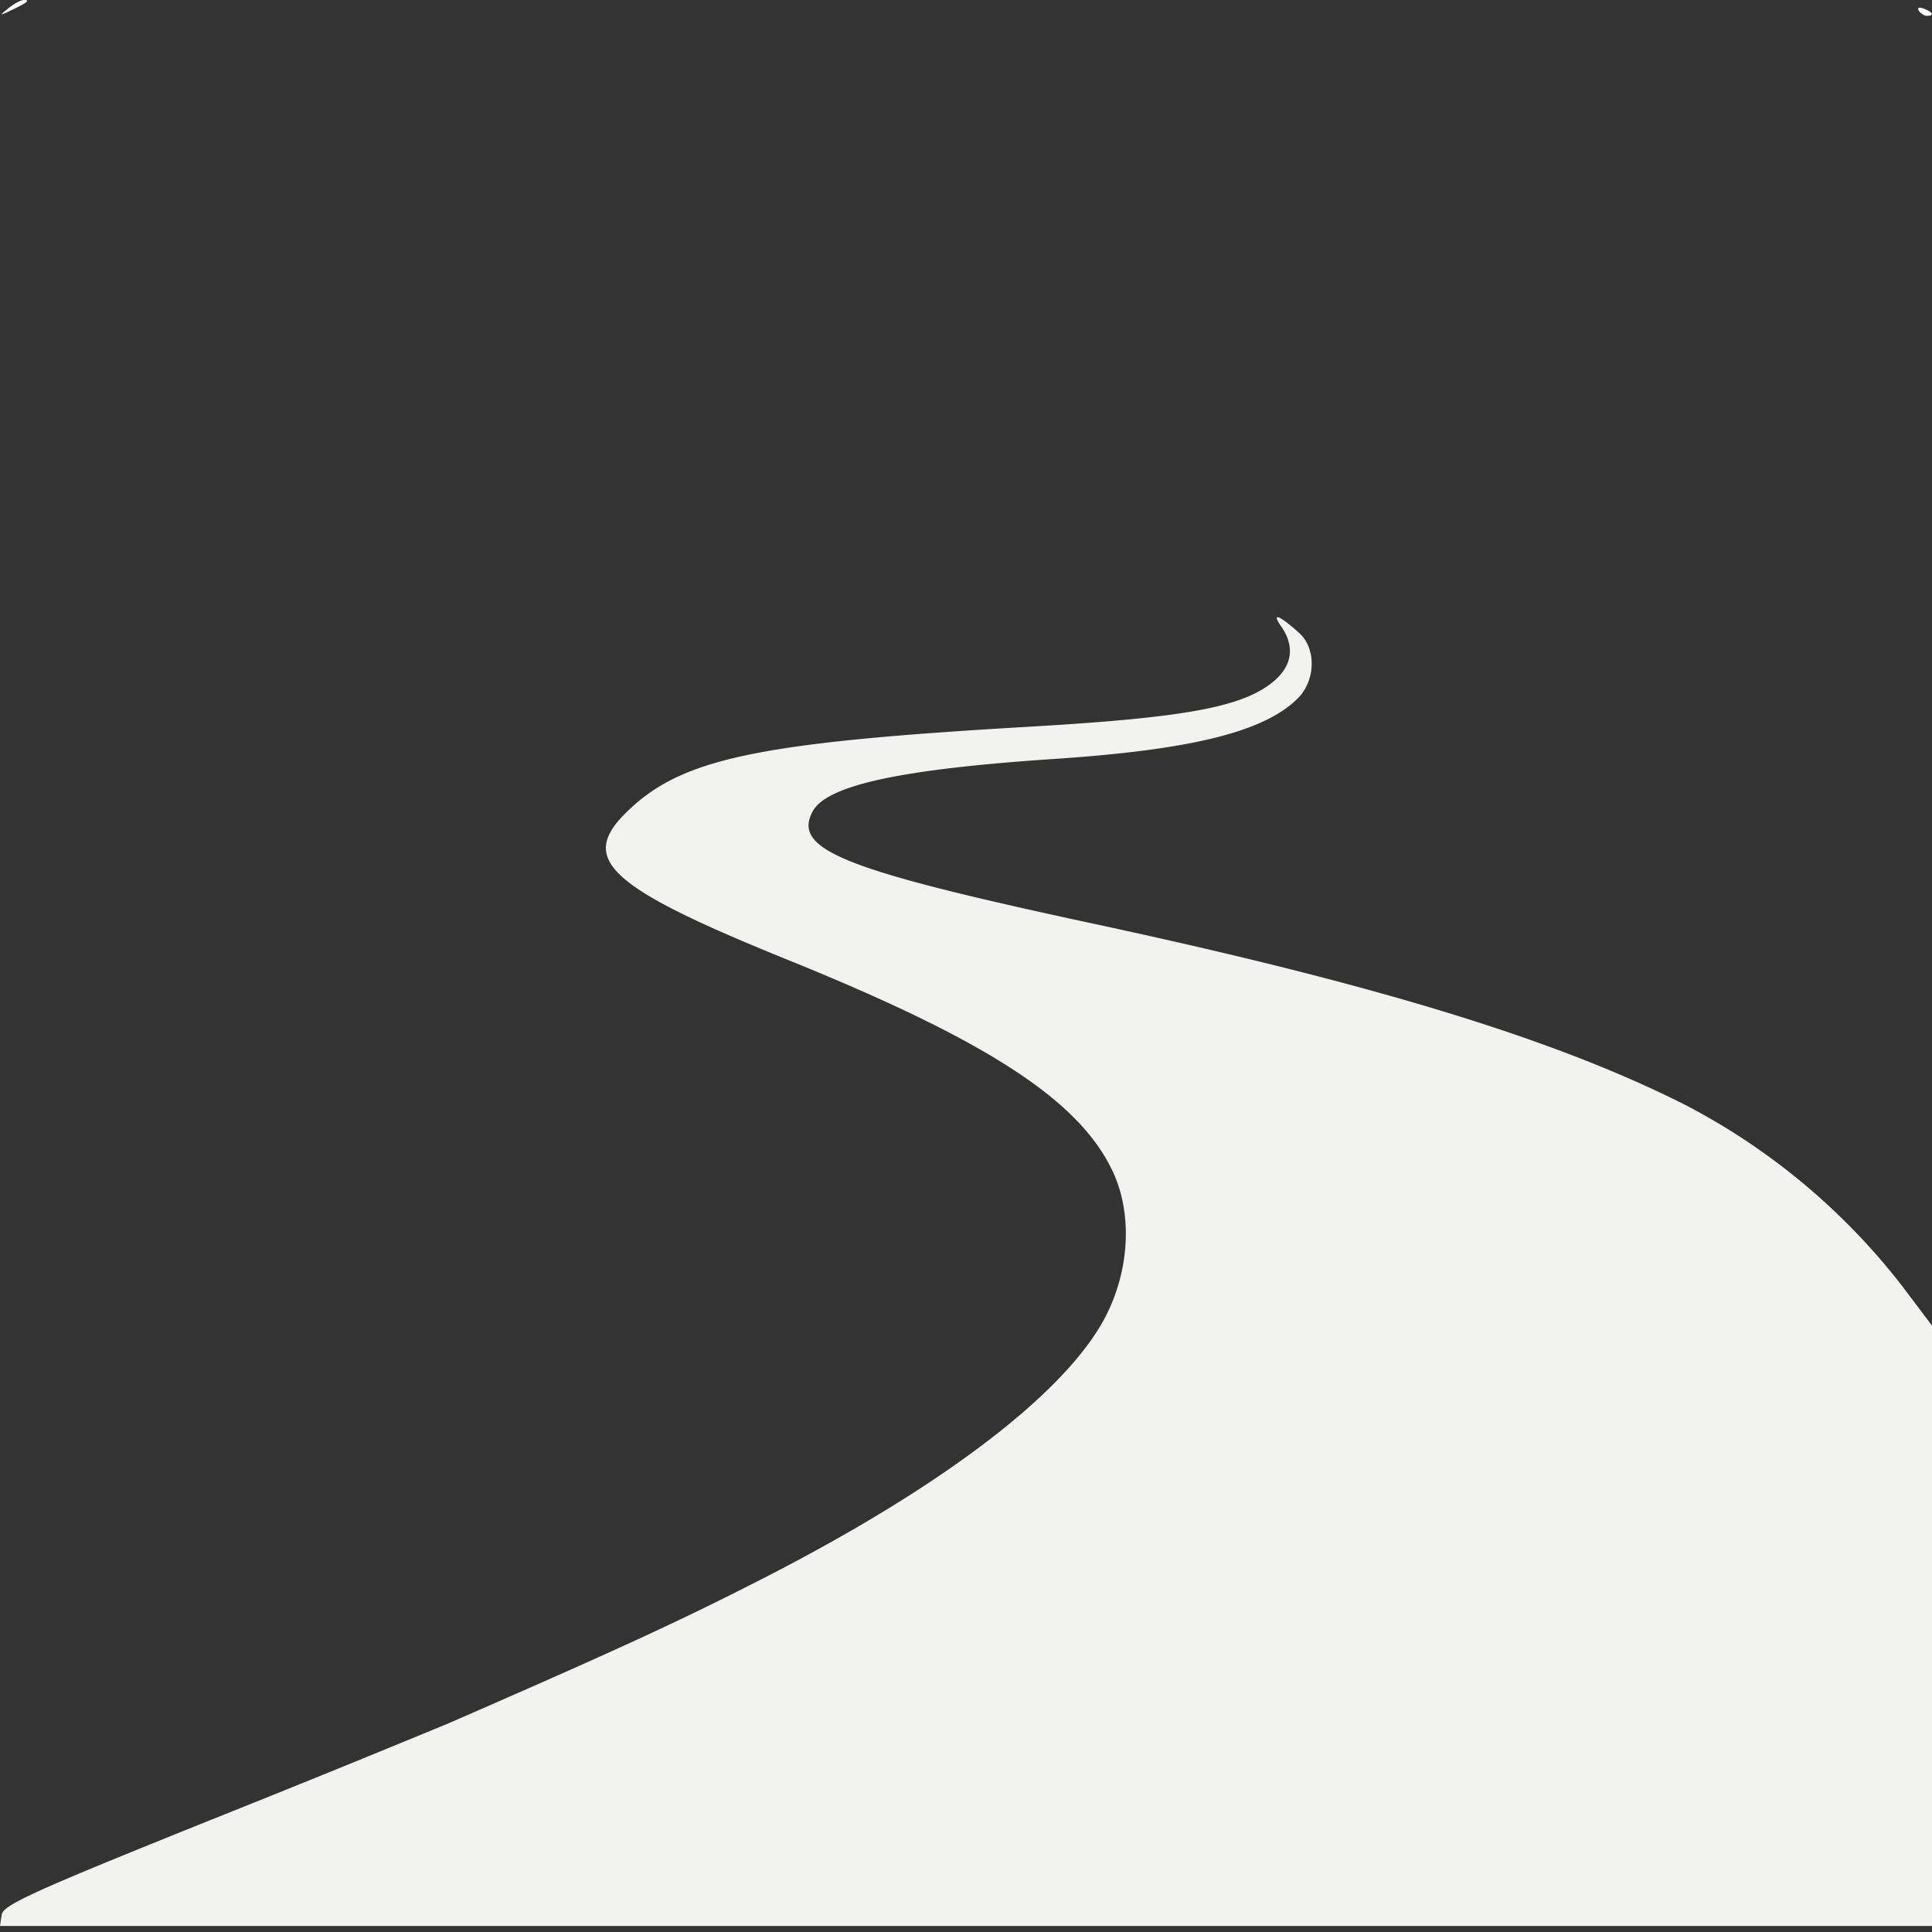 <svg role="img" fill="#fff" viewBox="0 0 24 24" xmlns="http://www.w3.org/2000/svg"><rect x="0" y="0" width="24" height="24" fill="#333333" stroke="none"/><path d="M.021 23.784c.018-.12.412-.298 2.592-1.174a256.41 256.41 0 002.965-1.205c2.145-.935 2.87-1.27 3.922-1.808 2.264-1.16 3.794-2.34 4.255-3.285.282-.576.307-1.254.066-1.764-.416-.88-1.548-1.617-4.024-2.62-2.227-.901-2.61-1.247-2.026-1.827.68-.677 1.609-.876 5.024-1.074 1.941-.113 2.649-.245 3.028-.564.231-.195.264-.436.092-.682-.126-.18-.025-.142.225.083.213.192.204.589-.017.81-.416.416-1.314.64-3.03.754-1.91.128-2.823.327-2.998.652-.253.474.371.724 3.458 1.388 3.542.76 5.761 1.44 7.377 2.255a8.17 8.17 0 012.705 2.26l.365.484v7.458H0z" fill="#f2f3f0"/><path d="M.104.102C.174.046.261 0 .296 0 .38 0 .343.03.141.127-.014.2-.016.199.104.103zm23.732.03c-.023-.037.003-.048.062-.025.114.043.135.09.04.09-.034 0-.08-.029-.102-.064z" /></svg>